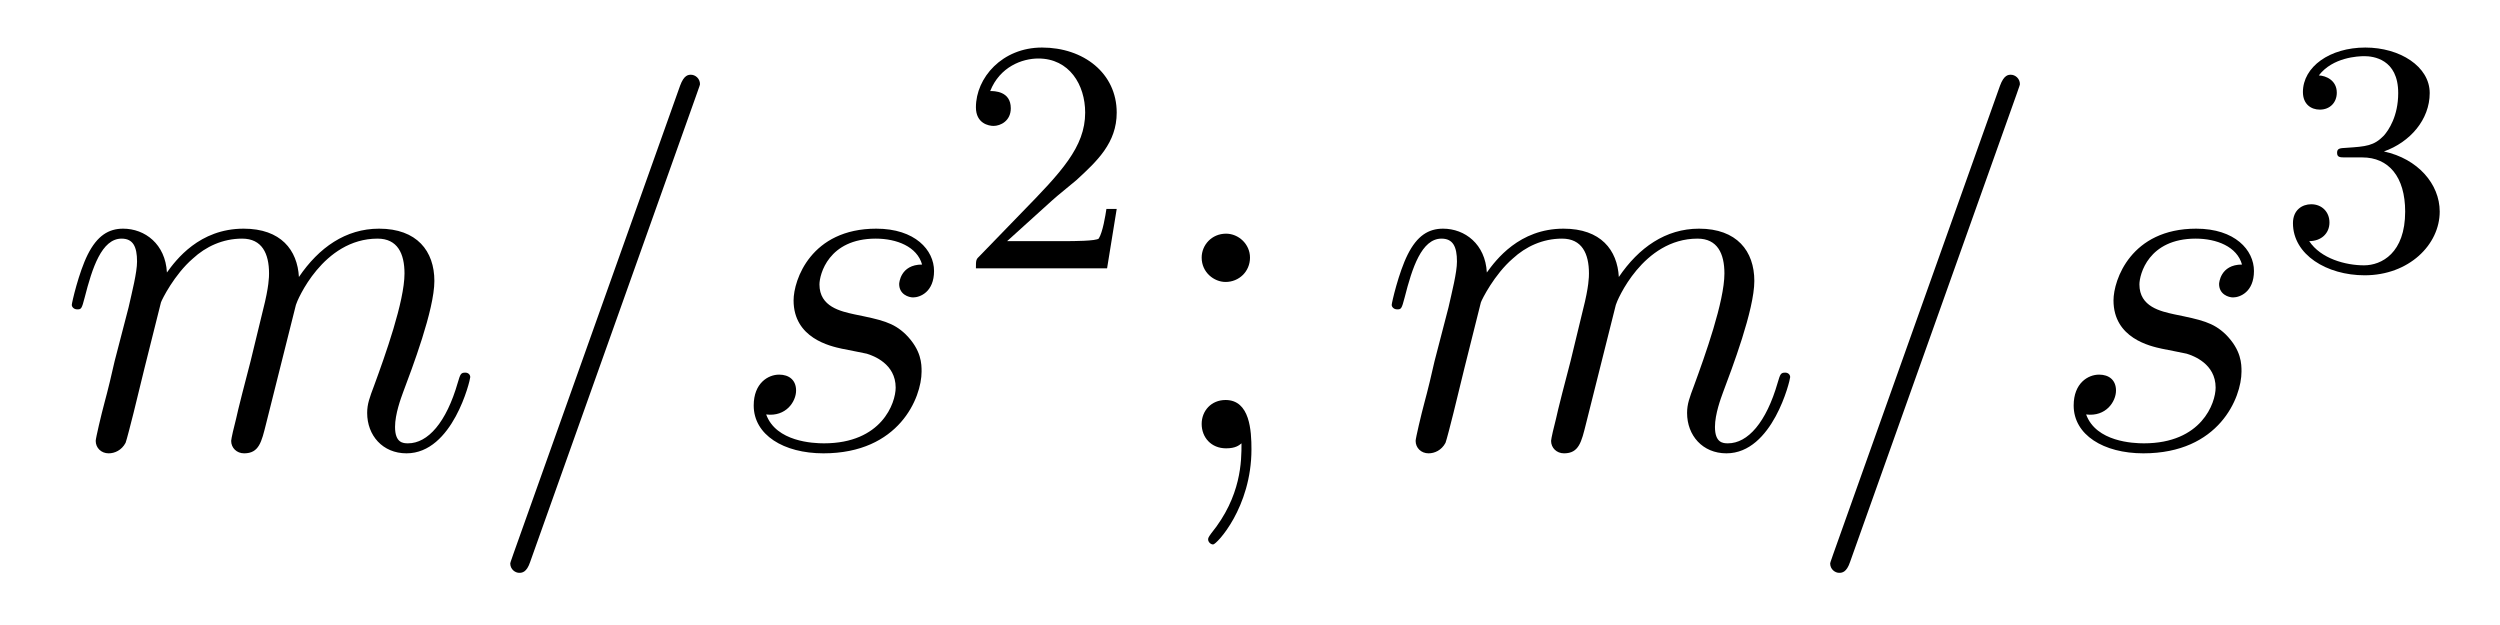 <?xml version='1.0' encoding='UTF-8'?>
<!-- This file was generated by dvisvgm 2.11.1 -->
<svg version='1.1' xmlns='http://www.w3.org/2000/svg' xmlns:xlink='http://www.w3.org/1999/xlink' width='60pt' height='15pt' viewBox='0 -15 60 15'>
<g id='page1'>
<g transform='matrix(1 0 0 -1 -127 650)'>
<path d='M130.863 657.742C130.887 657.814 131.185 658.412 131.628 658.794C131.938 659.081 132.345 659.273 132.811 659.273C133.289 659.273 133.457 658.914 133.457 658.436C133.457 658.364 133.457 658.125 133.313 657.563L133.014 656.332C132.919 655.973 132.692 655.089 132.668 654.957C132.62 654.778 132.548 654.467 132.548 654.419C132.548 654.252 132.68 654.12 132.859 654.12C133.218 654.12 133.277 654.395 133.385 654.826L134.102 657.683C134.126 657.778 134.748 659.273 136.062 659.273C136.541 659.273 136.708 658.914 136.708 658.436C136.708 657.767 136.242 656.463 135.979 655.746C135.871 655.459 135.812 655.304 135.812 655.089C135.812 654.551 136.182 654.12 136.756 654.12C137.868 654.12 138.286 655.878 138.286 655.949C138.286 656.009 138.238 656.057 138.167 656.057C138.059 656.057 138.047 656.021 137.987 655.818C137.712 654.862 137.27 654.36 136.792 654.36C136.672 654.36 136.481 654.372 136.481 654.754C136.481 655.065 136.624 655.447 136.672 655.579C136.887 656.152 137.425 657.563 137.425 658.257C137.425 658.974 137.007 659.512 136.098 659.512C135.297 659.512 134.652 659.058 134.174 658.352C134.138 658.998 133.743 659.512 132.847 659.512C131.783 659.512 131.221 658.759 131.006 658.46C130.97 659.141 130.48 659.512 129.954 659.512C129.608 659.512 129.333 659.344 129.105 658.89C128.89 658.46 128.723 657.731 128.723 657.683C128.723 657.635 128.771 657.575 128.854 657.575C128.95 657.575 128.962 657.587 129.033 657.862C129.213 658.567 129.44 659.273 129.918 659.273C130.193 659.273 130.289 659.081 130.289 658.723C130.289 658.46 130.169 657.993 130.086 657.623L129.751 656.332C129.703 656.105 129.572 655.567 129.512 655.352C129.428 655.041 129.297 654.479 129.297 654.419C129.297 654.252 129.428 654.12 129.608 654.12C129.751 654.12 129.918 654.192 130.014 654.372C130.038 654.431 130.145 654.85 130.205 655.089L130.468 656.165L130.863 657.742ZM143.728 662.763C143.728 662.775 143.8 662.954 143.8 662.978C143.8 663.122 143.681 663.206 143.585 663.206C143.525 663.206 143.417 663.206 143.322 662.943L139.317 651.694C139.317 651.682 139.246 651.502 139.246 651.479C139.246 651.335 139.365 651.252 139.461 651.252C139.532 651.252 139.64 651.263 139.724 651.514L143.728 662.763ZM147.205 656.631C147.409 656.595 147.731 656.523 147.803 656.511C147.959 656.463 148.496 656.272 148.496 655.698C148.496 655.328 148.162 654.36 146.775 654.36C146.524 654.36 145.627 654.395 145.388 655.053C145.866 654.993 146.106 655.364 146.106 655.627C146.106 655.878 145.938 656.009 145.699 656.009C145.436 656.009 145.089 655.806 145.089 655.268C145.089 654.563 145.807 654.12 146.763 654.12C148.58 654.12 149.118 655.459 149.118 656.081C149.118 656.26 149.118 656.595 148.735 656.977C148.437 657.264 148.15 657.324 147.504 657.456C147.181 657.528 146.667 657.635 146.667 658.173C146.667 658.412 146.883 659.273 148.018 659.273C148.521 659.273 149.01 659.081 149.13 658.651C148.604 658.651 148.58 658.197 148.58 658.185C148.58 657.934 148.807 657.862 148.915 657.862C149.082 657.862 149.417 657.993 149.417 658.496C149.417 658.998 148.963 659.512 148.03 659.512C146.464 659.512 146.046 658.281 146.046 657.79C146.046 656.882 146.931 656.691 147.205 656.631Z'/>
<path d='M152.247 660.186C152.375 660.305 152.709 660.568 152.837 660.68C153.331 661.134 153.801 661.572 153.801 662.297C153.801 663.245 153.004 663.859 152.008 663.859C151.052 663.859 150.422 663.134 150.422 662.425C150.422 662.034 150.733 661.978 150.845 661.978C151.012 661.978 151.259 662.098 151.259 662.401C151.259 662.815 150.861 662.815 150.765 662.815C150.996 663.397 151.53 663.596 151.92 663.596C152.662 663.596 153.044 662.967 153.044 662.297C153.044 661.468 152.462 660.863 151.522 659.899L150.518 658.863C150.422 658.775 150.422 658.759 150.422 658.56H153.57L153.801 659.986H153.554C153.53 659.827 153.466 659.428 153.371 659.277C153.323 659.213 152.717 659.213 152.59 659.213H151.171L152.247 660.186Z'/>
<path d='M157 658.818C157 659.141 156.725 659.392 156.426 659.392C156.079 659.392 155.84 659.117 155.84 658.818C155.84 658.46 156.139 658.233 156.414 658.233C156.737 658.233 157 658.484 157 658.818ZM156.796 654.36C156.796 653.941 156.796 653.092 156.067 652.196C155.995 652.1 155.995 652.076 155.995 652.053C155.995 651.993 156.055 651.933 156.115 651.933C156.199 651.933 157.035 652.818 157.035 654.216C157.035 654.658 157 655.4 156.414 655.4C156.067 655.4 155.84 655.137 155.84 654.826C155.84 654.503 156.067 654.24 156.426 654.24C156.653 654.24 156.737 654.312 156.796 654.36Z'/>
<path d='M162.541 657.742C162.565 657.814 162.864 658.412 163.306 658.794C163.617 659.081 164.023 659.273 164.489 659.273C164.967 659.273 165.135 658.914 165.135 658.436C165.135 658.364 165.135 658.125 164.991 657.563L164.693 656.332C164.597 655.973 164.37 655.089 164.346 654.957C164.298 654.778 164.226 654.467 164.226 654.419C164.226 654.252 164.358 654.12 164.537 654.12C164.896 654.12 164.955 654.395 165.063 654.826L165.78 657.683C165.804 657.778 166.426 659.273 167.741 659.273C168.219 659.273 168.386 658.914 168.386 658.436C168.386 657.767 167.92 656.463 167.657 655.746C167.55 655.459 167.49 655.304 167.49 655.089C167.49 654.551 167.86 654.12 168.434 654.12C169.546 654.12 169.964 655.878 169.964 655.949C169.964 656.009 169.916 656.057 169.845 656.057C169.737 656.057 169.725 656.021 169.665 655.818C169.39 654.862 168.948 654.36 168.47 654.36C168.351 654.36 168.159 654.372 168.159 654.754C168.159 655.065 168.303 655.447 168.351 655.579C168.566 656.152 169.104 657.563 169.104 658.257C169.104 658.974 168.685 659.512 167.777 659.512C166.976 659.512 166.33 659.058 165.852 658.352C165.816 658.998 165.422 659.512 164.525 659.512C163.461 659.512 162.9 658.759 162.684 658.46C162.648 659.141 162.158 659.512 161.632 659.512C161.286 659.512 161.011 659.344 160.784 658.89C160.568 658.46 160.401 657.731 160.401 657.683C160.401 657.635 160.449 657.575 160.533 657.575C160.628 657.575 160.64 657.587 160.712 657.862C160.891 658.567 161.118 659.273 161.596 659.273C161.871 659.273 161.967 659.081 161.967 658.723C161.967 658.46 161.847 657.993 161.764 657.623L161.429 656.332C161.381 656.105 161.25 655.567 161.19 655.352C161.106 655.041 160.975 654.479 160.975 654.419C160.975 654.252 161.106 654.12 161.286 654.12C161.429 654.12 161.596 654.192 161.692 654.372C161.716 654.431 161.824 654.85 161.883 655.089L162.146 656.165L162.541 657.742ZM175.407 662.763C175.407 662.775 175.478 662.954 175.478 662.978C175.478 663.122 175.359 663.206 175.263 663.206C175.203 663.206 175.096 663.206 175 662.943L170.995 651.694C170.995 651.682 170.924 651.502 170.924 651.479C170.924 651.335 171.043 651.252 171.139 651.252C171.211 651.252 171.318 651.263 171.402 651.514L175.407 662.763ZM178.884 656.631C179.087 656.595 179.41 656.523 179.481 656.511C179.637 656.463 180.175 656.272 180.175 655.698C180.175 655.328 179.84 654.36 178.453 654.36C178.202 654.36 177.306 654.395 177.067 655.053C177.545 654.993 177.784 655.364 177.784 655.627C177.784 655.878 177.617 656.009 177.378 656.009C177.114 656.009 176.768 655.806 176.768 655.268C176.768 654.563 177.485 654.12 178.441 654.12C180.258 654.12 180.796 655.459 180.796 656.081C180.796 656.26 180.796 656.595 180.414 656.977C180.115 657.264 179.828 657.324 179.183 657.456C178.86 657.528 178.346 657.635 178.346 658.173C178.346 658.412 178.561 659.273 179.697 659.273C180.199 659.273 180.689 659.081 180.808 658.651C180.282 658.651 180.258 658.197 180.258 658.185C180.258 657.934 180.486 657.862 180.593 657.862C180.76 657.862 181.095 657.993 181.095 658.496C181.095 658.998 180.641 659.512 179.708 659.512C178.143 659.512 177.724 658.281 177.724 657.79C177.724 656.882 178.609 656.691 178.884 656.631Z'/>
<path d='M183.696 661.222C184.326 661.222 184.724 660.759 184.724 659.922C184.724 658.927 184.158 658.632 183.736 658.632C183.297 658.632 182.7 658.791 182.421 659.213C182.708 659.213 182.907 659.397 182.907 659.66C182.907 659.915 182.724 660.098 182.469 660.098C182.254 660.098 182.031 659.962 182.031 659.644C182.031 658.887 182.843 658.393 183.752 658.393C184.812 658.393 185.553 659.126 185.553 659.922C185.553 660.584 185.027 661.19 184.214 661.365C184.843 661.588 185.313 662.13 185.313 662.767C185.313 663.405 184.597 663.859 183.768 663.859C182.915 663.859 182.27 663.397 182.27 662.791C182.27 662.496 182.469 662.369 182.676 662.369C182.923 662.369 183.083 662.544 183.083 662.775C183.083 663.07 182.828 663.182 182.652 663.19C182.987 663.628 183.6 663.652 183.744 663.652C183.951 663.652 184.557 663.588 184.557 662.767C184.557 662.209 184.326 661.875 184.214 661.747C183.975 661.5 183.792 661.484 183.306 661.452C183.154 661.445 183.09 661.437 183.09 661.333C183.09 661.222 183.162 661.222 183.297 661.222H183.696Z'/>
</g>
</g>
</svg>